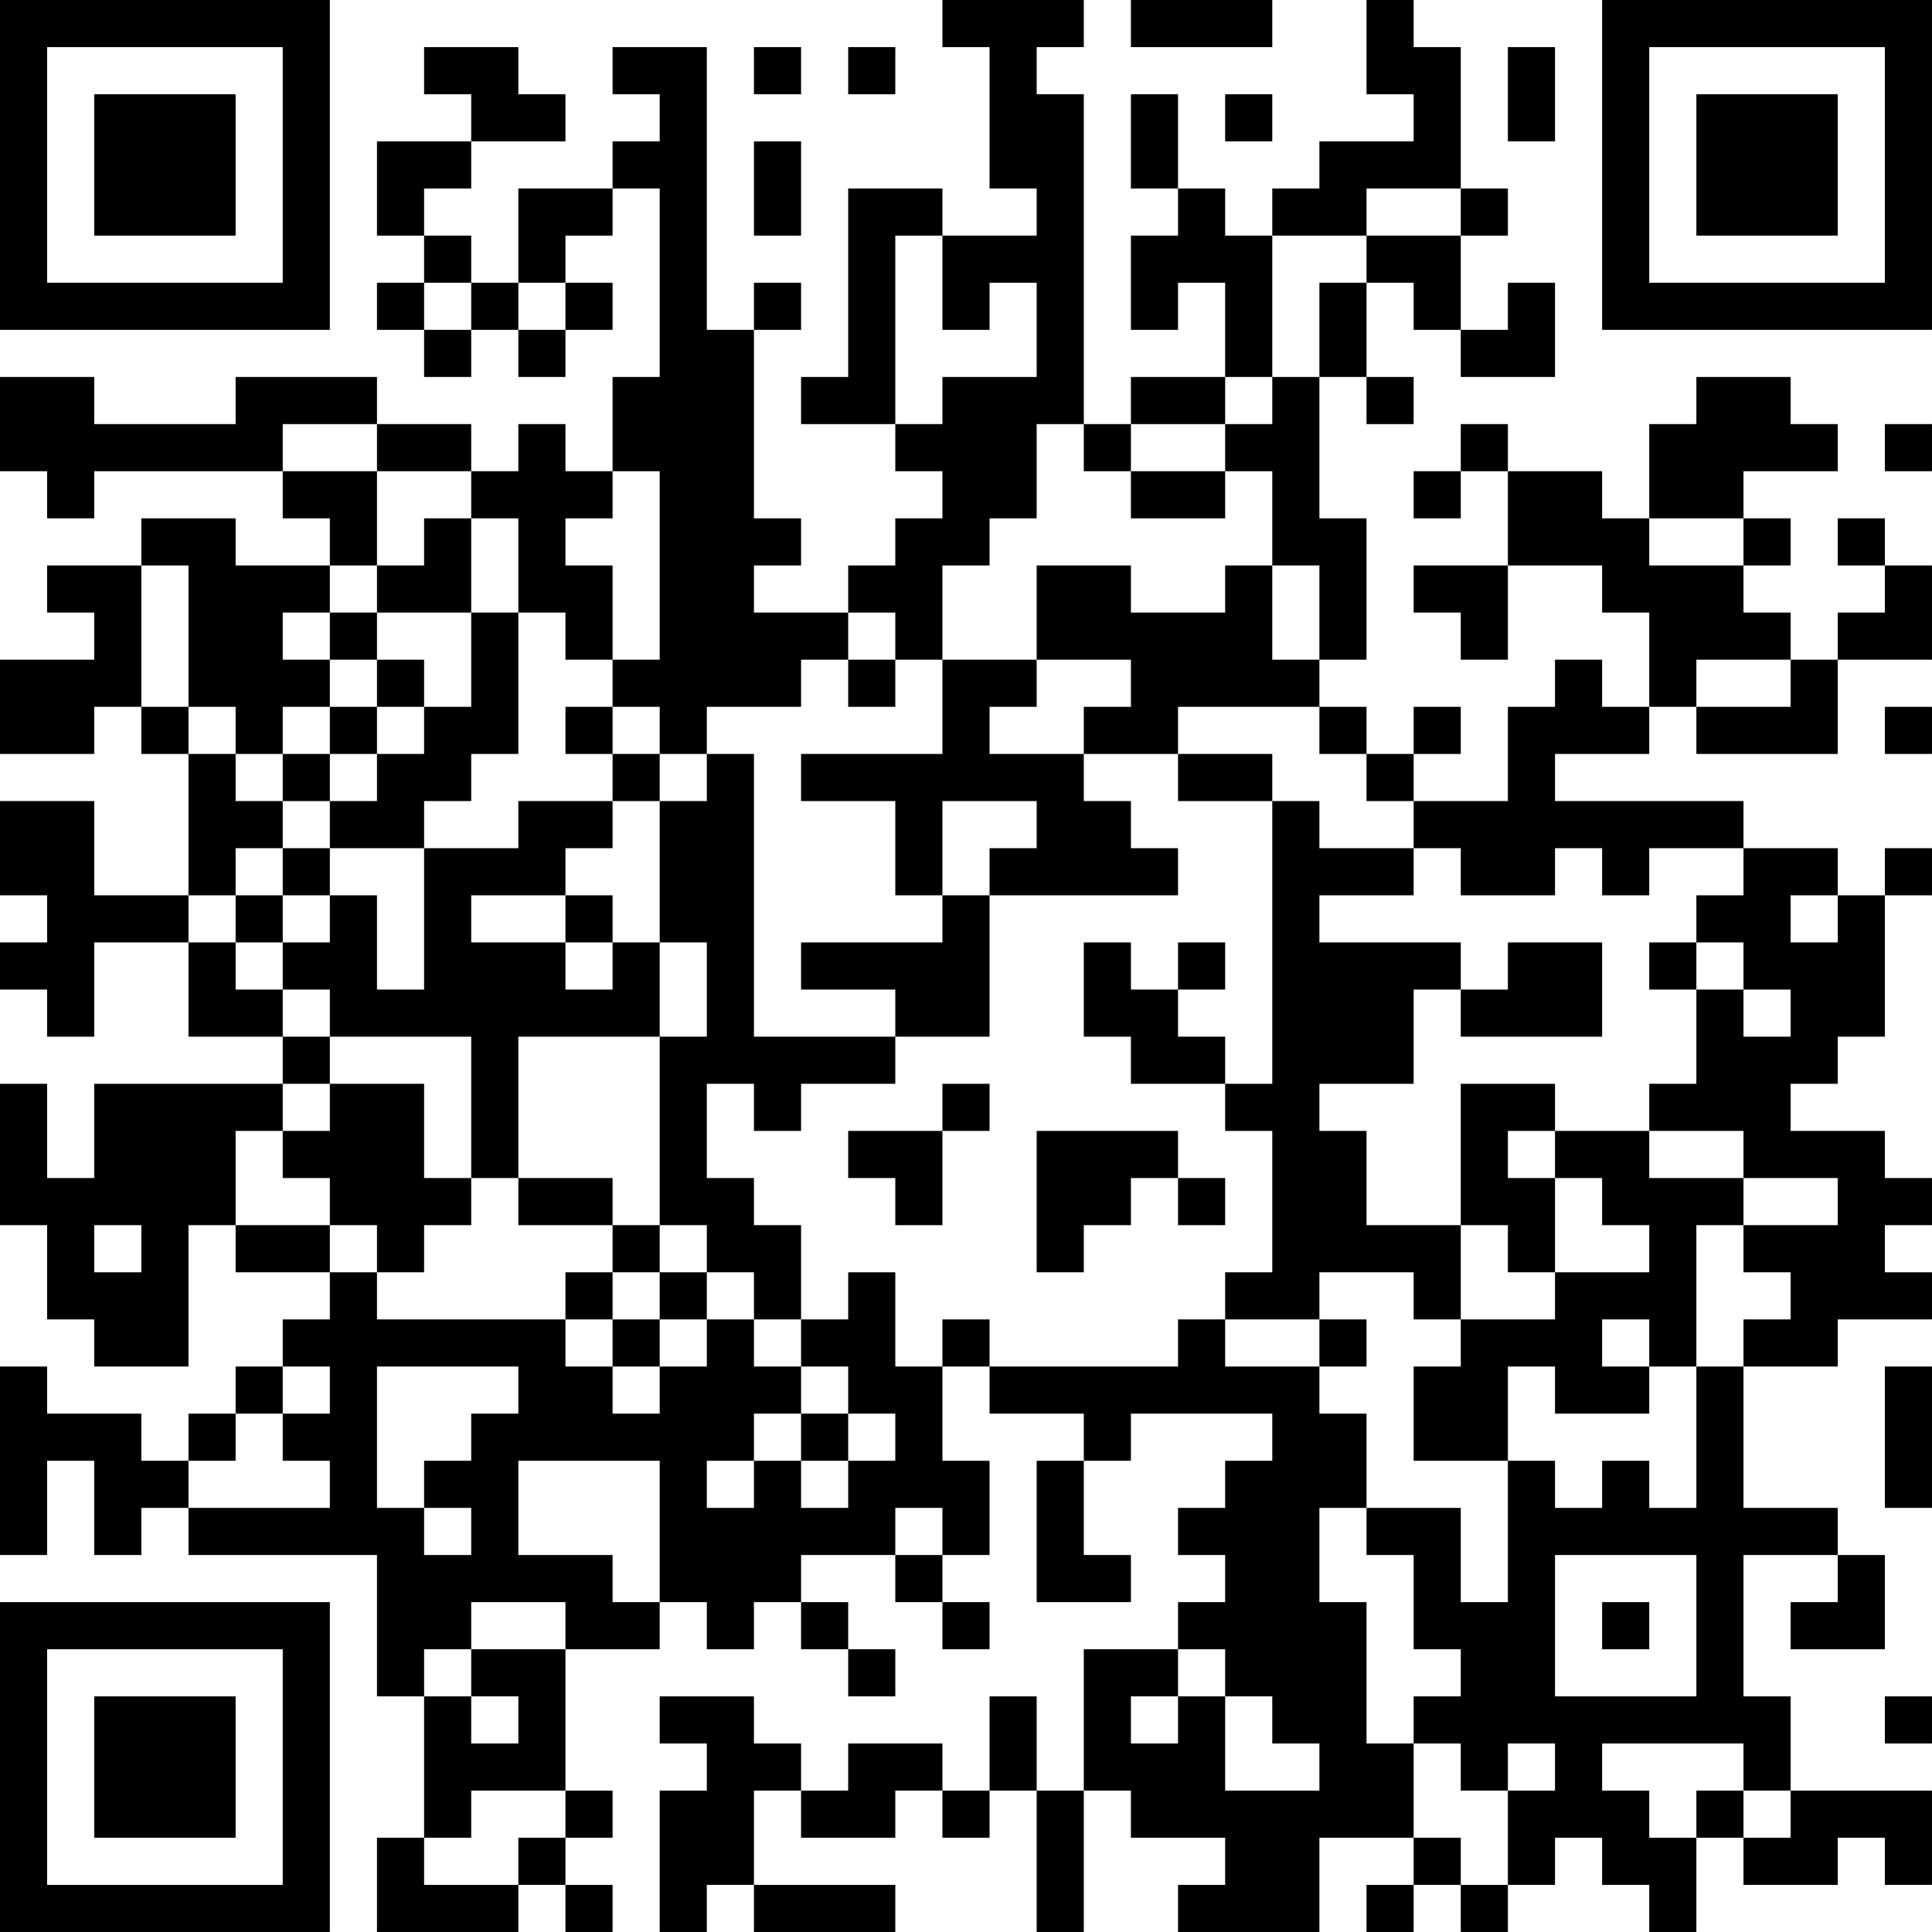 <?xml version="1.0" encoding="UTF-8"?>
<svg xmlns="http://www.w3.org/2000/svg" version="1.1" width="300" height="300" viewBox="0 0 300 300"><rect x="0" y="0" width="300" height="300" fill="#ffffff"/><g transform="scale(7.317)"><g transform="translate(0,0)"><path fill-rule="evenodd" d="M20 0L20 1L21 1L21 4L22 4L22 5L20 5L20 4L18 4L18 8L17 8L17 9L19 9L19 10L20 10L20 11L19 11L19 12L18 12L18 13L16 13L16 12L17 12L17 11L16 11L16 7L17 7L17 6L16 6L16 7L15 7L15 1L13 1L13 2L14 2L14 3L13 3L13 4L11 4L11 6L10 6L10 5L9 5L9 4L10 4L10 3L12 3L12 2L11 2L11 1L9 1L9 2L10 2L10 3L8 3L8 5L9 5L9 6L8 6L8 7L9 7L9 8L10 8L10 7L11 7L11 8L12 8L12 7L13 7L13 6L12 6L12 5L13 5L13 4L14 4L14 8L13 8L13 10L12 10L12 9L11 9L11 10L10 10L10 9L8 9L8 8L5 8L5 9L2 9L2 8L0 8L0 10L1 10L1 11L2 11L2 10L6 10L6 11L7 11L7 12L5 12L5 11L3 11L3 12L1 12L1 13L2 13L2 14L0 14L0 16L2 16L2 15L3 15L3 16L4 16L4 19L2 19L2 17L0 17L0 19L1 19L1 20L0 20L0 21L1 21L1 22L2 22L2 20L4 20L4 22L6 22L6 23L2 23L2 25L1 25L1 23L0 23L0 26L1 26L1 28L2 28L2 29L4 29L4 26L5 26L5 27L7 27L7 28L6 28L6 29L5 29L5 30L4 30L4 31L3 31L3 30L1 30L1 29L0 29L0 33L1 33L1 31L2 31L2 33L3 33L3 32L4 32L4 33L8 33L8 36L9 36L9 39L8 39L8 41L11 41L11 40L12 40L12 41L13 41L13 40L12 40L12 39L13 39L13 38L12 38L12 35L14 35L14 34L15 34L15 35L16 35L16 34L17 34L17 35L18 35L18 36L19 36L19 35L18 35L18 34L17 34L17 33L19 33L19 34L20 34L20 35L21 35L21 34L20 34L20 33L21 33L21 31L20 31L20 29L21 29L21 30L23 30L23 31L22 31L22 34L24 34L24 33L23 33L23 31L24 31L24 30L27 30L27 31L26 31L26 32L25 32L25 33L26 33L26 34L25 34L25 35L23 35L23 38L22 38L22 36L21 36L21 38L20 38L20 37L18 37L18 38L17 38L17 37L16 37L16 36L14 36L14 37L15 37L15 38L14 38L14 41L15 41L15 40L16 40L16 41L19 41L19 40L16 40L16 38L17 38L17 39L19 39L19 38L20 38L20 39L21 39L21 38L22 38L22 41L23 41L23 38L24 38L24 39L26 39L26 40L25 40L25 41L28 41L28 39L30 39L30 40L29 40L29 41L30 41L30 40L31 40L31 41L32 41L32 40L33 40L33 39L34 39L34 40L35 40L35 41L36 41L36 39L37 39L37 40L39 40L39 39L40 39L40 40L41 40L41 38L38 38L38 36L37 36L37 33L39 33L39 34L38 34L38 35L40 35L40 33L39 33L39 32L37 32L37 29L39 29L39 28L41 28L41 27L40 27L40 26L41 26L41 25L40 25L40 24L38 24L38 23L39 23L39 22L40 22L40 19L41 19L41 18L40 18L40 19L39 19L39 18L37 18L37 17L33 17L33 16L35 16L35 15L36 15L36 16L39 16L39 14L41 14L41 12L40 12L40 11L39 11L39 12L40 12L40 13L39 13L39 14L38 14L38 13L37 13L37 12L38 12L38 11L37 11L37 10L39 10L39 9L38 9L38 8L36 8L36 9L35 9L35 11L34 11L34 10L32 10L32 9L31 9L31 10L30 10L30 11L31 11L31 10L32 10L32 12L30 12L30 13L31 13L31 14L32 14L32 12L34 12L34 13L35 13L35 15L34 15L34 14L33 14L33 15L32 15L32 17L30 17L30 16L31 16L31 15L30 15L30 16L29 16L29 15L28 15L28 14L29 14L29 11L28 11L28 8L29 8L29 9L30 9L30 8L29 8L29 6L30 6L30 7L31 7L31 8L33 8L33 6L32 6L32 7L31 7L31 5L32 5L32 4L31 4L31 1L30 1L30 0L29 0L29 2L30 2L30 3L28 3L28 4L27 4L27 5L26 5L26 4L25 4L25 2L24 2L24 4L25 4L25 5L24 5L24 7L25 7L25 6L26 6L26 8L24 8L24 9L23 9L23 2L22 2L22 1L23 1L23 0ZM24 0L24 1L27 1L27 0ZM16 1L16 2L17 2L17 1ZM18 1L18 2L19 2L19 1ZM32 1L32 3L33 3L33 1ZM26 2L26 3L27 3L27 2ZM16 3L16 5L17 5L17 3ZM29 4L29 5L27 5L27 8L26 8L26 9L24 9L24 10L23 10L23 9L22 9L22 11L21 11L21 12L20 12L20 14L19 14L19 13L18 13L18 14L17 14L17 15L15 15L15 16L14 16L14 15L13 15L13 14L14 14L14 10L13 10L13 11L12 11L12 12L13 12L13 14L12 14L12 13L11 13L11 11L10 11L10 10L8 10L8 9L6 9L6 10L8 10L8 12L7 12L7 13L6 13L6 14L7 14L7 15L6 15L6 16L5 16L5 15L4 15L4 12L3 12L3 15L4 15L4 16L5 16L5 17L6 17L6 18L5 18L5 19L4 19L4 20L5 20L5 21L6 21L6 22L7 22L7 23L6 23L6 24L5 24L5 26L7 26L7 27L8 27L8 28L12 28L12 29L13 29L13 30L14 30L14 29L15 29L15 28L16 28L16 29L17 29L17 30L16 30L16 31L15 31L15 32L16 32L16 31L17 31L17 32L18 32L18 31L19 31L19 30L18 30L18 29L17 29L17 28L18 28L18 27L19 27L19 29L20 29L20 28L21 28L21 29L25 29L25 28L26 28L26 29L28 29L28 30L29 30L29 32L28 32L28 34L29 34L29 37L30 37L30 39L31 39L31 40L32 40L32 38L33 38L33 37L32 37L32 38L31 38L31 37L30 37L30 36L31 36L31 35L30 35L30 33L29 33L29 32L31 32L31 34L32 34L32 31L33 31L33 32L34 32L34 31L35 31L35 32L36 32L36 29L37 29L37 28L38 28L38 27L37 27L37 26L39 26L39 25L37 25L37 24L35 24L35 23L36 23L36 21L37 21L37 22L38 22L38 21L37 21L37 20L36 20L36 19L37 19L37 18L35 18L35 19L34 19L34 18L33 18L33 19L31 19L31 18L30 18L30 17L29 17L29 16L28 16L28 15L25 15L25 16L23 16L23 15L24 15L24 14L22 14L22 12L24 12L24 13L26 13L26 12L27 12L27 14L28 14L28 12L27 12L27 10L26 10L26 9L27 9L27 8L28 8L28 6L29 6L29 5L31 5L31 4ZM19 5L19 9L20 9L20 8L22 8L22 6L21 6L21 7L20 7L20 5ZM9 6L9 7L10 7L10 6ZM11 6L11 7L12 7L12 6ZM40 9L40 10L41 10L41 9ZM24 10L24 11L26 11L26 10ZM9 11L9 12L8 12L8 13L7 13L7 14L8 14L8 15L7 15L7 16L6 16L6 17L7 17L7 18L6 18L6 19L5 19L5 20L6 20L6 21L7 21L7 22L10 22L10 25L9 25L9 23L7 23L7 24L6 24L6 25L7 25L7 26L8 26L8 27L9 27L9 26L10 26L10 25L11 25L11 26L13 26L13 27L12 27L12 28L13 28L13 29L14 29L14 28L15 28L15 27L16 27L16 28L17 28L17 26L16 26L16 25L15 25L15 23L16 23L16 24L17 24L17 23L19 23L19 22L21 22L21 19L25 19L25 18L24 18L24 17L23 17L23 16L21 16L21 15L22 15L22 14L20 14L20 16L17 16L17 17L19 17L19 19L20 19L20 20L17 20L17 21L19 21L19 22L16 22L16 16L15 16L15 17L14 17L14 16L13 16L13 15L12 15L12 16L13 16L13 17L11 17L11 18L9 18L9 17L10 17L10 16L11 16L11 13L10 13L10 11ZM35 11L35 12L37 12L37 11ZM8 13L8 14L9 14L9 15L8 15L8 16L7 16L7 17L8 17L8 16L9 16L9 15L10 15L10 13ZM18 14L18 15L19 15L19 14ZM36 14L36 15L38 15L38 14ZM40 15L40 16L41 16L41 15ZM25 16L25 17L27 17L27 23L26 23L26 22L25 22L25 21L26 21L26 20L25 20L25 21L24 21L24 20L23 20L23 22L24 22L24 23L26 23L26 24L27 24L27 27L26 27L26 28L28 28L28 29L29 29L29 28L28 28L28 27L30 27L30 28L31 28L31 29L30 29L30 31L32 31L32 29L33 29L33 30L35 30L35 29L36 29L36 26L37 26L37 25L35 25L35 24L33 24L33 23L31 23L31 26L29 26L29 24L28 24L28 23L30 23L30 21L31 21L31 22L34 22L34 20L32 20L32 21L31 21L31 20L28 20L28 19L30 19L30 18L28 18L28 17L27 17L27 16ZM13 17L13 18L12 18L12 19L10 19L10 20L12 20L12 21L13 21L13 20L14 20L14 22L11 22L11 25L13 25L13 26L14 26L14 27L13 27L13 28L14 28L14 27L15 27L15 26L14 26L14 22L15 22L15 20L14 20L14 17ZM20 17L20 19L21 19L21 18L22 18L22 17ZM7 18L7 19L6 19L6 20L7 20L7 19L8 19L8 21L9 21L9 18ZM12 19L12 20L13 20L13 19ZM38 19L38 20L39 20L39 19ZM35 20L35 21L36 21L36 20ZM20 23L20 24L18 24L18 25L19 25L19 26L20 26L20 24L21 24L21 23ZM22 24L22 27L23 27L23 26L24 26L24 25L25 25L25 26L26 26L26 25L25 25L25 24ZM32 24L32 25L33 25L33 27L32 27L32 26L31 26L31 28L33 28L33 27L35 27L35 26L34 26L34 25L33 25L33 24ZM2 26L2 27L3 27L3 26ZM34 28L34 29L35 29L35 28ZM6 29L6 30L5 30L5 31L4 31L4 32L7 32L7 31L6 31L6 30L7 30L7 29ZM8 29L8 32L9 32L9 33L10 33L10 32L9 32L9 31L10 31L10 30L11 30L11 29ZM40 29L40 32L41 32L41 29ZM17 30L17 31L18 31L18 30ZM11 31L11 33L13 33L13 34L14 34L14 31ZM19 32L19 33L20 33L20 32ZM33 33L33 36L36 36L36 33ZM10 34L10 35L9 35L9 36L10 36L10 37L11 37L11 36L10 36L10 35L12 35L12 34ZM34 34L34 35L35 35L35 34ZM25 35L25 36L24 36L24 37L25 37L25 36L26 36L26 38L28 38L28 37L27 37L27 36L26 36L26 35ZM40 36L40 37L41 37L41 36ZM34 37L34 38L35 38L35 39L36 39L36 38L37 38L37 39L38 39L38 38L37 38L37 37ZM10 38L10 39L9 39L9 40L11 40L11 39L12 39L12 38ZM0 0L0 7L7 7L7 0ZM1 1L1 6L6 6L6 1ZM2 2L2 5L5 5L5 2ZM34 0L34 7L41 7L41 0ZM35 1L35 6L40 6L40 1ZM36 2L36 5L39 5L39 2ZM0 34L0 41L7 41L7 34ZM1 35L1 40L6 40L6 35ZM2 36L2 39L5 39L5 36Z" fill="#000000"/></g></g></svg>

